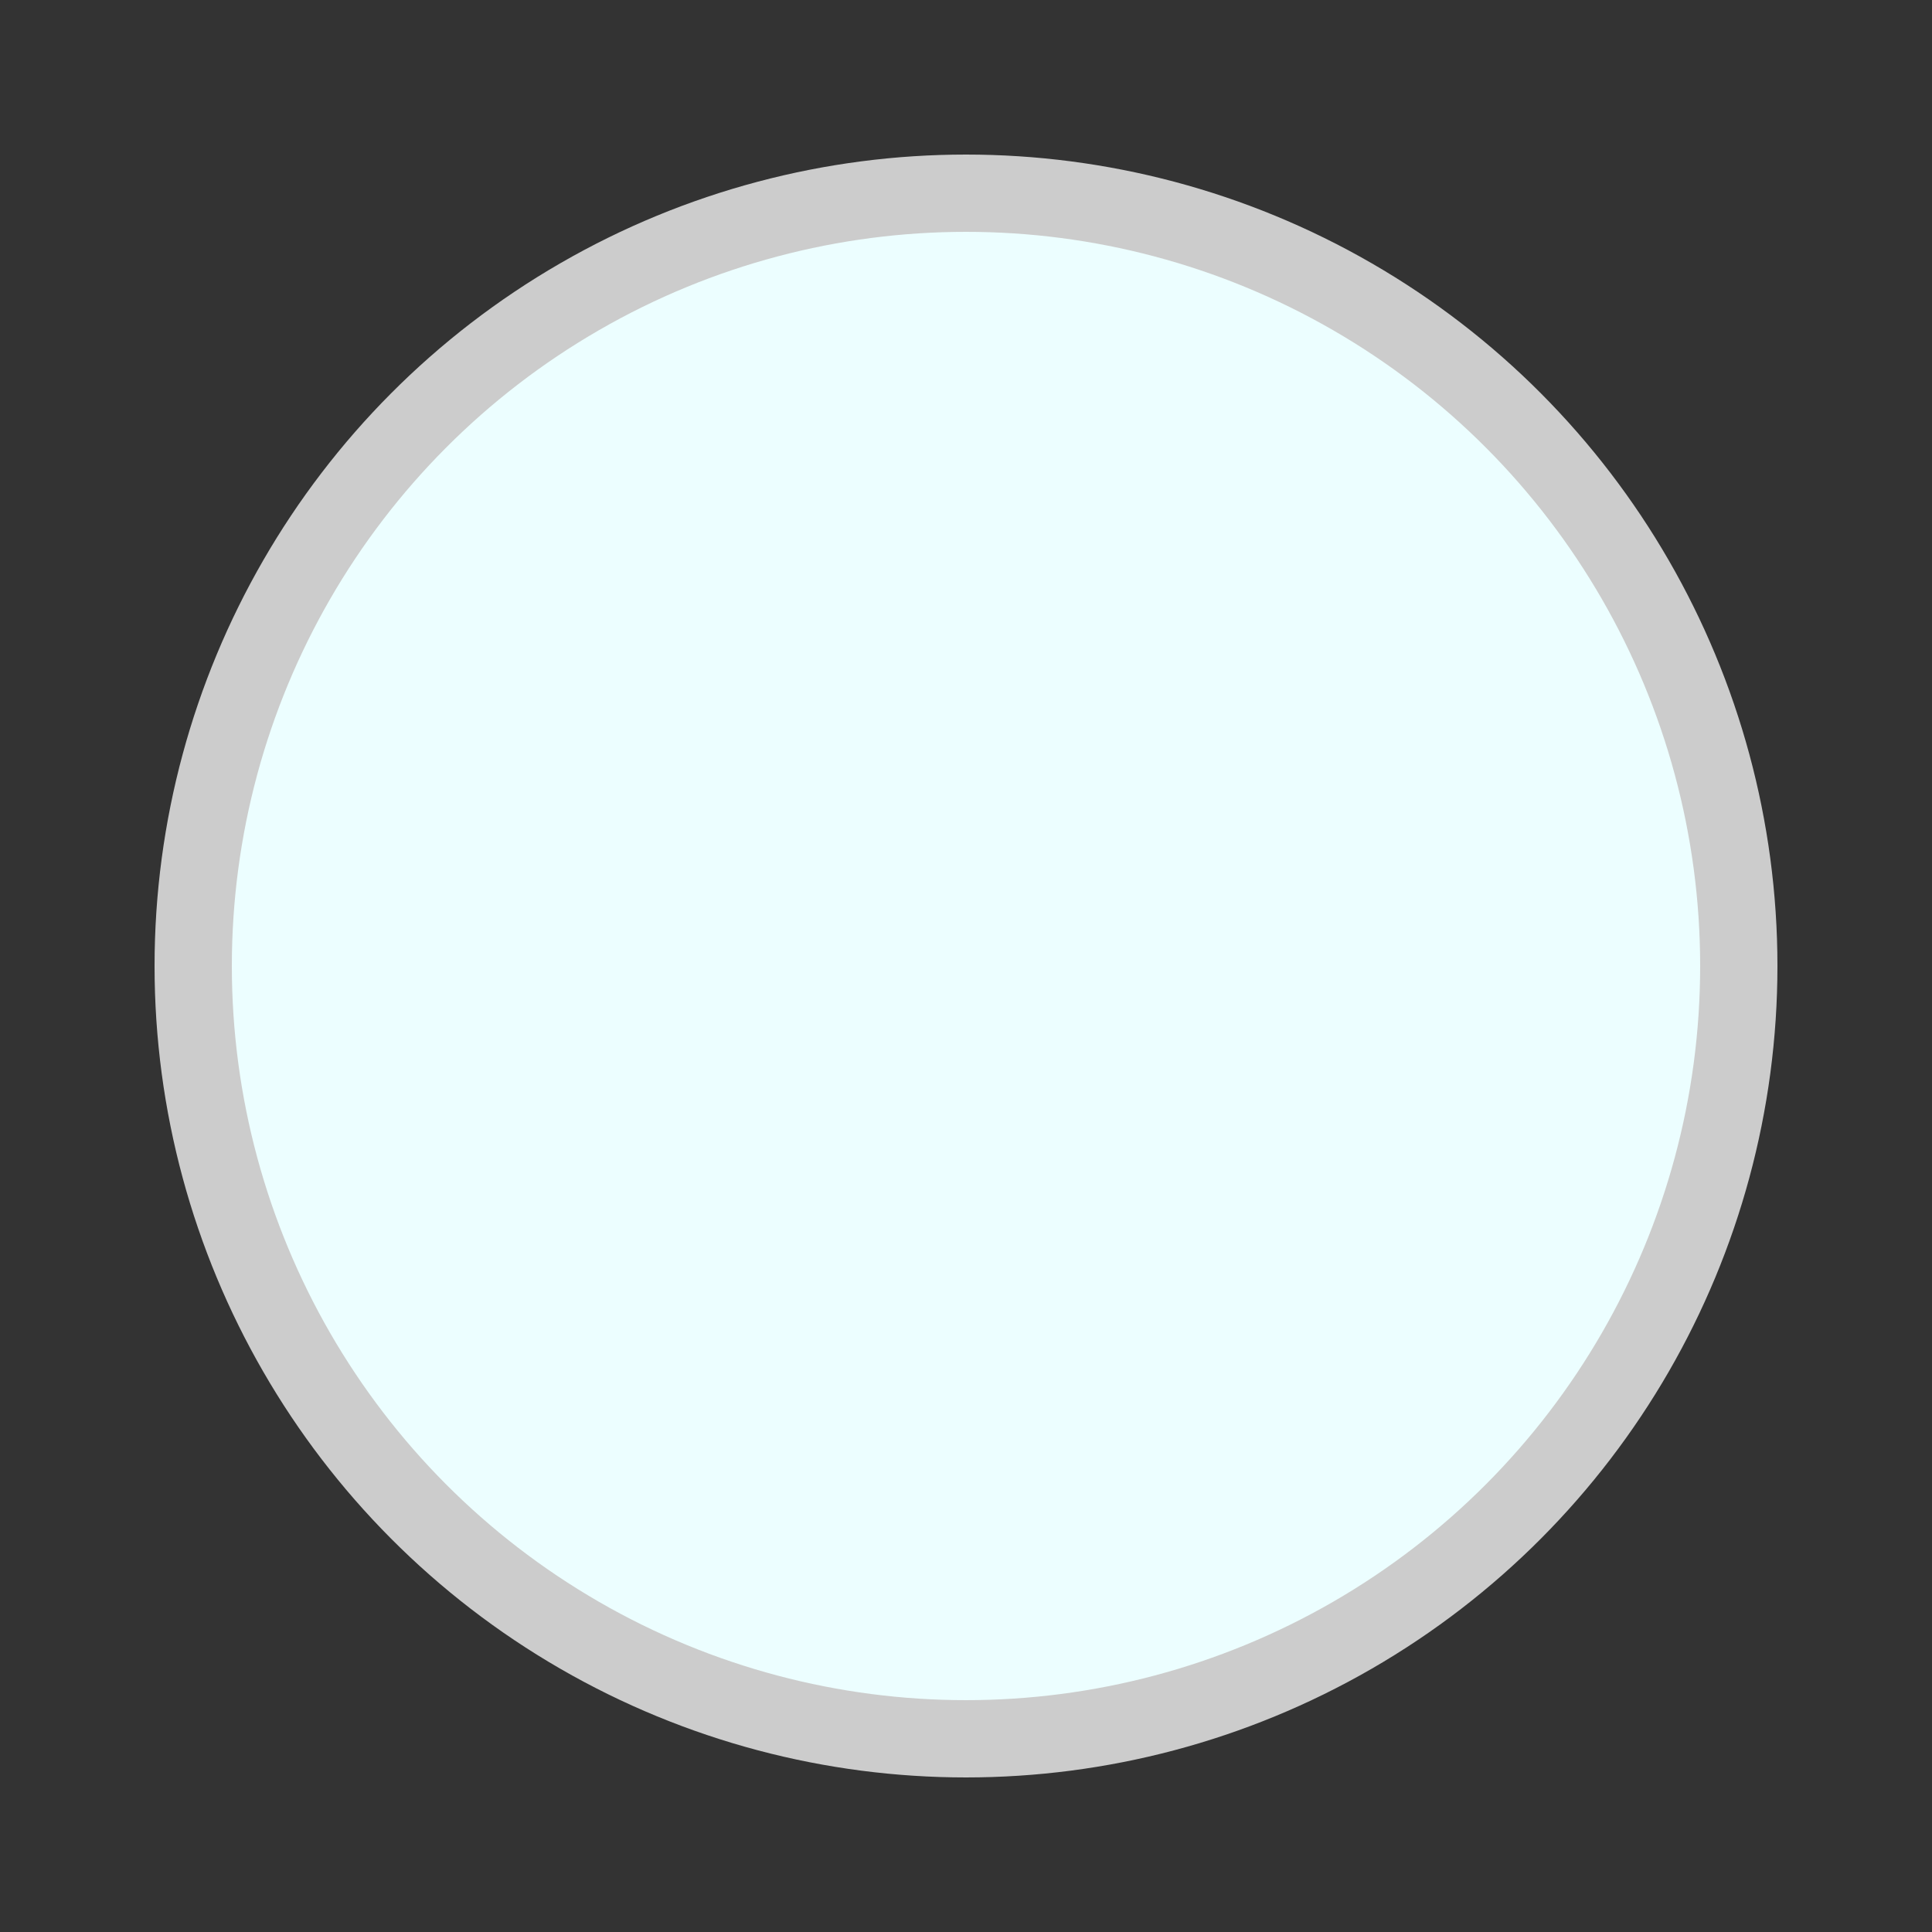 <?xml version="1.0" encoding="utf-8"?>
<svg height="25" width="25" xmlns="http://www.w3.org/2000/svg">
  <rect width="100%" height="100%" fill="#333333" stroke="none"/>
  <circle cx="12.5" cy="12.5" r="10" stroke="#cccccc" stroke-width="1" fill="#ecfeff" />
</svg>